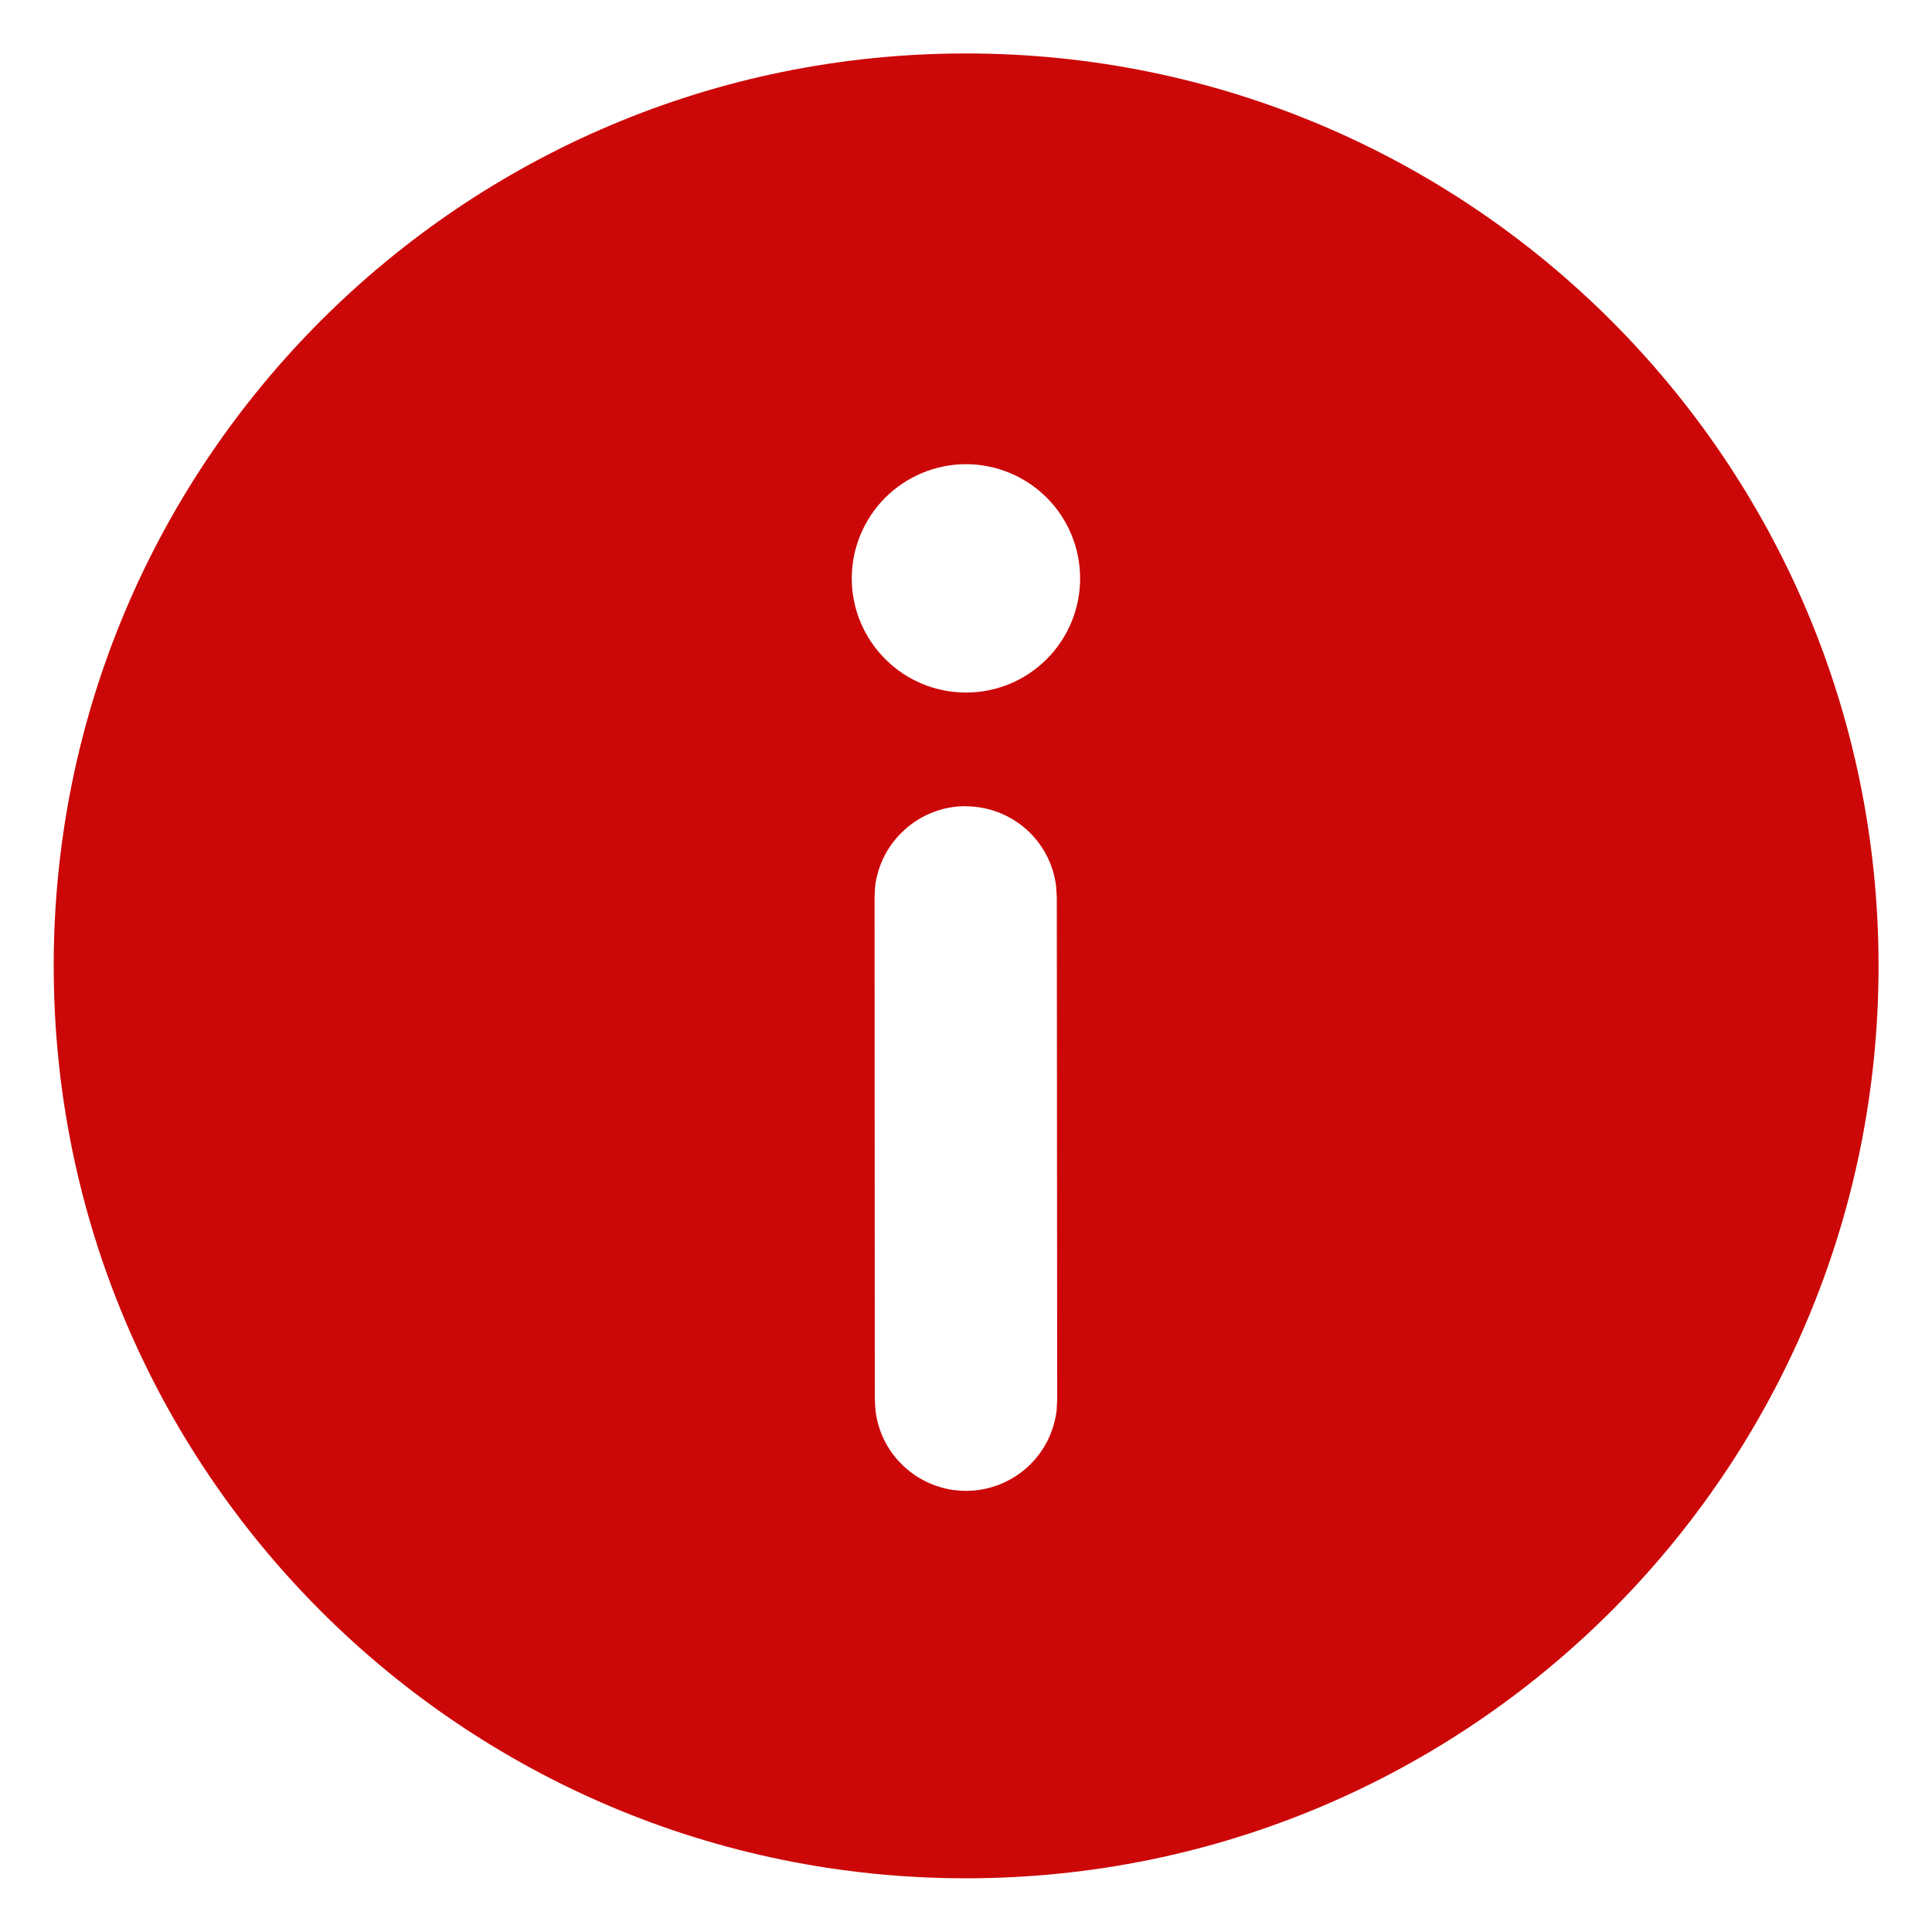 <svg width="15" height="15" viewBox="0 0 15 15" fill="none" xmlns="http://www.w3.org/2000/svg">
<path d="M7.5 0.415C11.413 0.415 14.585 3.587 14.585 7.5C14.585 11.412 11.413 14.583 7.5 14.583C3.587 14.583 0.417 11.412 0.417 7.5C0.416 3.587 3.587 0.415 7.5 0.415ZM7.497 6.259C7.324 6.259 7.156 6.323 7.027 6.439C6.897 6.554 6.814 6.713 6.794 6.886L6.79 6.968L6.792 10.865L6.797 10.947C6.816 11.12 6.899 11.28 7.029 11.395C7.159 11.511 7.326 11.575 7.5 11.575C7.674 11.575 7.842 11.511 7.972 11.395C8.102 11.28 8.184 11.12 8.204 10.947L8.208 10.865L8.205 6.967L8.2 6.884C8.18 6.712 8.097 6.553 7.967 6.438C7.837 6.323 7.67 6.26 7.496 6.26M7.5 3.604C7.265 3.604 7.039 3.698 6.873 3.864C6.707 4.03 6.613 4.256 6.613 4.491C6.613 4.726 6.707 4.951 6.873 5.117C7.039 5.284 7.265 5.377 7.5 5.377C7.735 5.377 7.961 5.284 8.127 5.117C8.293 4.951 8.386 4.726 8.386 4.491C8.386 4.256 8.293 4.03 8.127 3.864C7.961 3.698 7.735 3.604 7.5 3.604Z" fill="#CC0707"/>
</svg>
